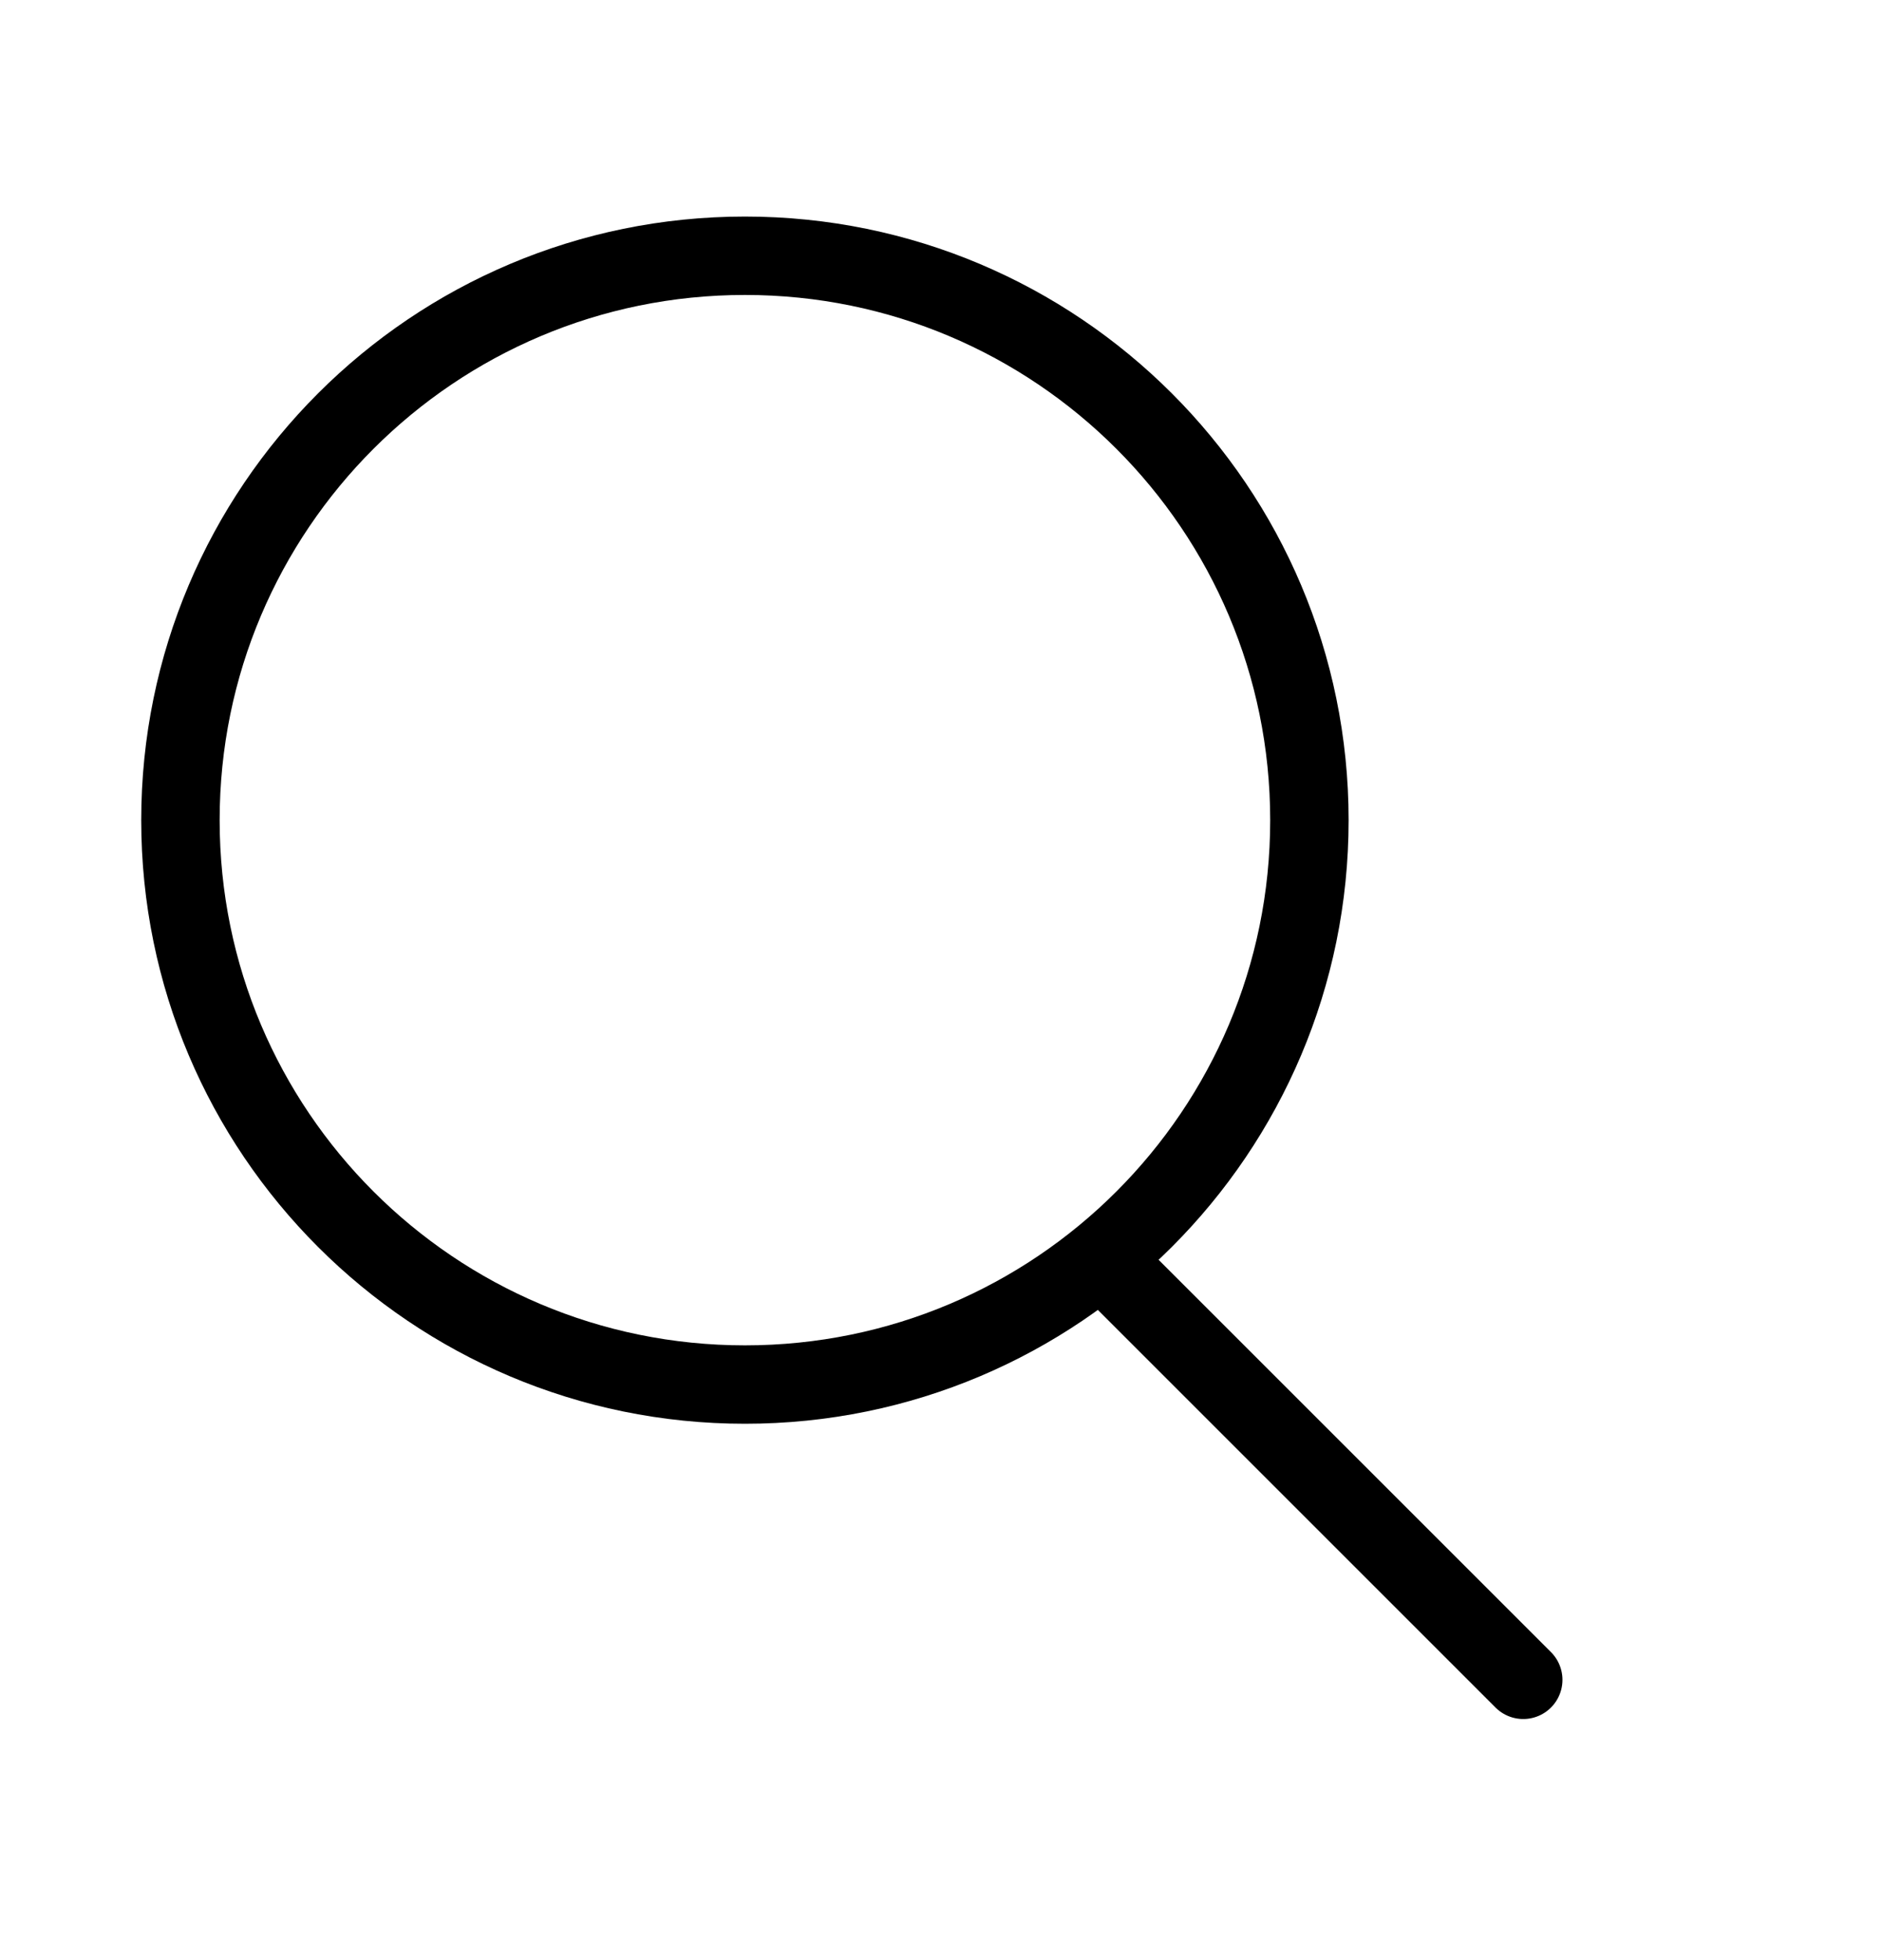 <svg width="24" height="25" viewBox="0 0 24 25" fill="none" xmlns="http://www.w3.org/2000/svg">
<path d="M9.5 17.659C13.476 17.659 16.698 14.436 16.698 10.461C16.698 6.485 13.476 3.262 9.5 3.262C5.524 3.262 2.301 6.485 2.301 10.461C2.301 14.436 5.524 17.659 9.5 17.659Z" stroke="black" stroke-linecap="round" stroke-linejoin="round"/>
<path d="M19.425 21.425L14.15 16.15" stroke="black" stroke-linecap="round" stroke-linejoin="round"/>
</svg>
